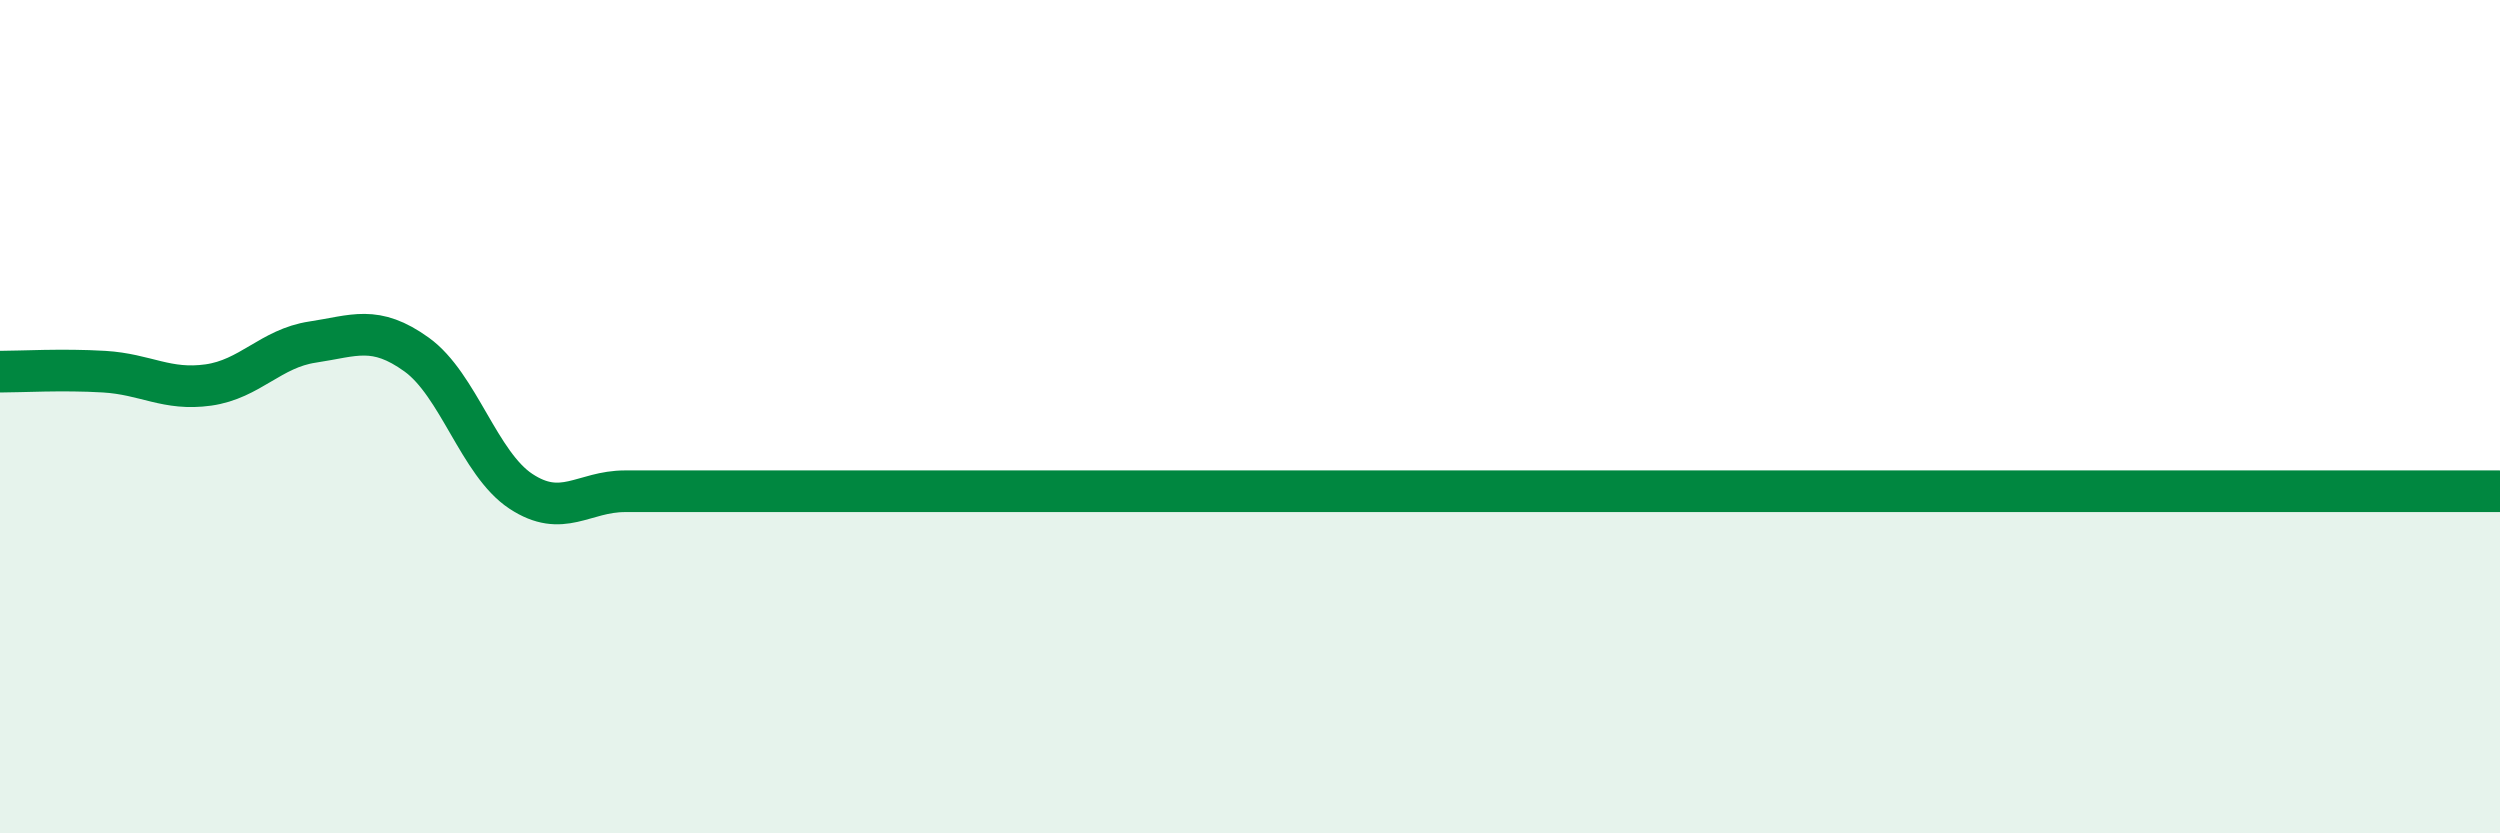 
    <svg width="60" height="20" viewBox="0 0 60 20" xmlns="http://www.w3.org/2000/svg">
      <path
        d="M 0,8.92 C 0.5,8.92 1.5,8.86 2.5,8.92 C 3.5,8.98 4,9.38 5,9.24 C 6,9.1 6.5,8.36 7.5,8.21 C 8.5,8.06 9,7.79 10,8.51 C 11,9.23 11.5,11.13 12.5,11.79 C 13.5,12.45 14,11.79 15,11.79 C 16,11.79 16.5,11.79 17.5,11.79 C 18.5,11.79 19,11.79 20,11.79 C 21,11.79 21.5,11.79 22.5,11.79 C 23.5,11.79 24,11.79 25,11.79 C 26,11.79 26.5,11.79 27.5,11.79 C 28.5,11.79 29,11.79 30,11.79 C 31,11.79 31.5,11.79 32.5,11.79 C 33.5,11.79 34,11.79 35,11.79 C 36,11.79 36.5,11.79 37.5,11.79 C 38.5,11.79 39,11.79 40,11.79 C 41,11.79 41.5,11.79 42.5,11.79 C 43.5,11.79 44,11.79 45,11.79 C 46,11.79 46.5,11.79 47.5,11.79 C 48.5,11.79 49,11.79 50,11.79 C 51,11.79 51.5,11.79 52.5,11.79 C 53.5,11.79 53.5,11.79 55,11.79 C 56.5,11.79 59,11.79 60,11.79L60 20L0 20Z"
        fill="#008740"
        opacity="0.1"
        stroke-linecap="round"
        stroke-linejoin="round"
      />
      <path
        d="M 0,8.92 C 0.5,8.92 1.5,8.86 2.5,8.92 C 3.5,8.98 4,9.38 5,9.24 C 6,9.1 6.5,8.36 7.5,8.21 C 8.5,8.06 9,7.79 10,8.51 C 11,9.23 11.5,11.13 12.5,11.79 C 13.5,12.45 14,11.79 15,11.79 C 16,11.79 16.5,11.79 17.5,11.79 C 18.5,11.79 19,11.79 20,11.79 C 21,11.79 21.5,11.79 22.5,11.79 C 23.5,11.79 24,11.79 25,11.79 C 26,11.79 26.5,11.79 27.5,11.79 C 28.5,11.79 29,11.79 30,11.79 C 31,11.79 31.5,11.79 32.5,11.79 C 33.5,11.79 34,11.79 35,11.79 C 36,11.79 36.5,11.79 37.5,11.79 C 38.5,11.79 39,11.79 40,11.79 C 41,11.79 41.5,11.79 42.5,11.79 C 43.5,11.79 44,11.79 45,11.79 C 46,11.79 46.5,11.79 47.5,11.79 C 48.5,11.79 49,11.79 50,11.79 C 51,11.79 51.5,11.79 52.5,11.79 C 53.5,11.79 53.5,11.79 55,11.79 C 56.5,11.79 59,11.79 60,11.79"
        stroke="#008740"
        stroke-width="1"
        fill="none"
        stroke-linecap="round"
        stroke-linejoin="round"
      />
    </svg>
  